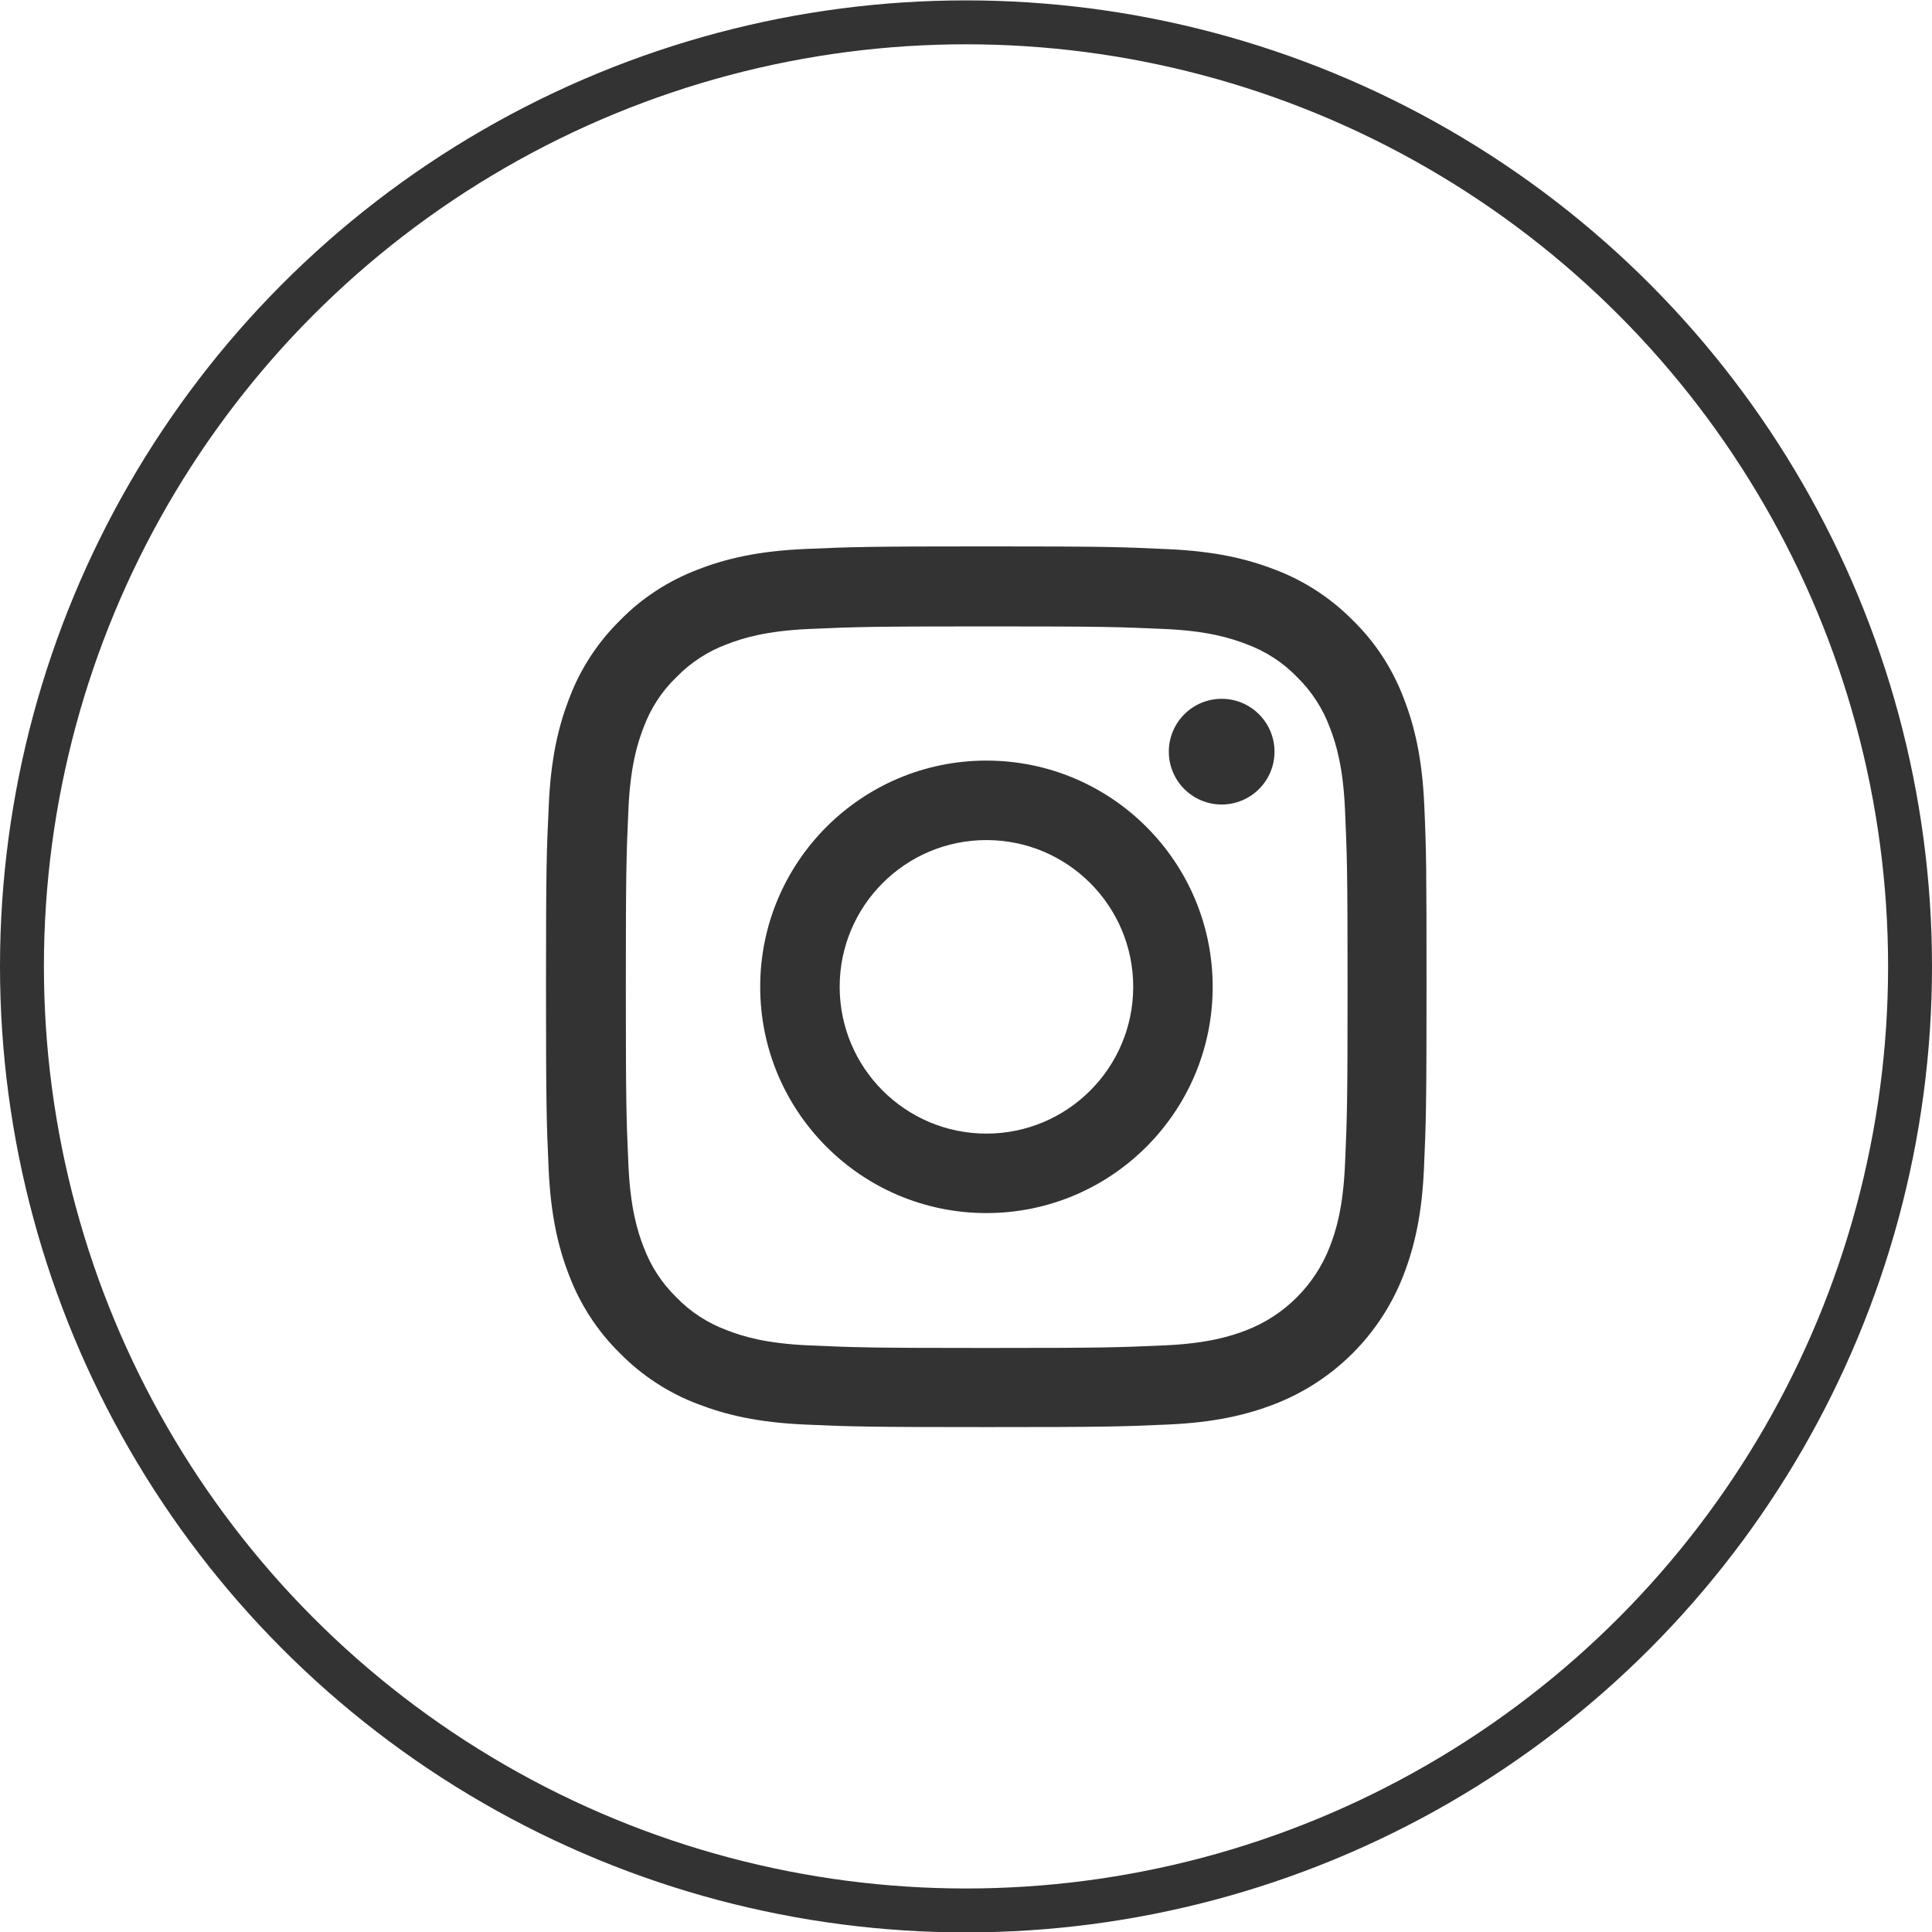 <svg width="44" height="44" viewBox="0 0 44 44" fill="none" xmlns="http://www.w3.org/2000/svg">
<circle cx="22" cy="22.009" r="21.5" stroke="#333333"/>
<path d="M32.437 18.341C32.39 17.275 32.218 16.543 31.971 15.908C31.716 15.234 31.325 14.63 30.811 14.129C30.31 13.62 29.702 13.224 29.036 12.973C28.398 12.726 27.669 12.554 26.603 12.507C25.529 12.456 25.189 12.444 22.465 12.444C19.742 12.444 19.401 12.456 18.332 12.503C17.266 12.55 16.533 12.722 15.899 12.969C15.225 13.224 14.621 13.616 14.12 14.129C13.61 14.63 13.215 15.238 12.964 15.904C12.717 16.543 12.545 17.271 12.498 18.337C12.447 19.411 12.435 19.752 12.435 22.475C12.435 25.198 12.447 25.539 12.494 26.608C12.541 27.674 12.713 28.407 12.96 29.042C13.215 29.716 13.61 30.319 14.12 30.821C14.621 31.33 15.229 31.726 15.895 31.977C16.533 32.223 17.262 32.396 18.328 32.443C19.398 32.49 19.738 32.501 22.462 32.501C25.185 32.501 25.526 32.49 26.595 32.443C27.661 32.396 28.394 32.223 29.029 31.977C30.377 31.455 31.442 30.39 31.963 29.042C32.21 28.403 32.383 27.674 32.43 26.608C32.477 25.539 32.488 25.198 32.488 22.475C32.488 19.752 32.484 19.411 32.437 18.341ZM30.631 26.53C30.588 27.51 30.424 28.039 30.286 28.391C29.949 29.265 29.256 29.959 28.382 30.296C28.029 30.433 27.497 30.597 26.521 30.64C25.463 30.687 25.146 30.699 22.47 30.699C19.793 30.699 19.472 30.687 18.418 30.64C17.438 30.597 16.909 30.433 16.557 30.296C16.122 30.135 15.726 29.88 15.405 29.547C15.072 29.222 14.817 28.83 14.656 28.395C14.519 28.043 14.355 27.51 14.312 26.534C14.265 25.476 14.253 25.159 14.253 22.483C14.253 19.806 14.265 19.485 14.312 18.431C14.355 17.452 14.519 16.923 14.656 16.57C14.817 16.135 15.072 15.739 15.409 15.418C15.734 15.085 16.126 14.83 16.561 14.67C16.913 14.533 17.446 14.368 18.422 14.325C19.48 14.278 19.797 14.266 22.473 14.266C25.153 14.266 25.471 14.278 26.525 14.325C27.504 14.368 28.033 14.533 28.386 14.67C28.821 14.83 29.217 15.085 29.538 15.418C29.871 15.743 30.126 16.135 30.286 16.57C30.424 16.923 30.588 17.455 30.631 18.431C30.678 19.489 30.69 19.806 30.69 22.483C30.69 25.159 30.678 25.472 30.631 26.53Z" fill="#333333"/>
<path d="M22.465 17.322C19.621 17.322 17.313 19.63 17.313 22.474C17.313 25.319 19.621 27.627 22.465 27.627C25.31 27.627 27.618 25.319 27.618 22.474C27.618 19.63 25.31 17.322 22.465 17.322ZM22.465 25.817C20.62 25.817 19.123 24.32 19.123 22.474C19.123 20.629 20.62 19.132 22.465 19.132C24.311 19.132 25.808 20.629 25.808 22.474C25.808 24.32 24.311 25.817 22.465 25.817Z" fill="#333333"/>
<path d="M29.026 17.119C29.026 17.783 28.487 18.322 27.823 18.322C27.158 18.322 26.619 17.783 26.619 17.119C26.619 16.454 27.158 15.915 27.823 15.915C28.487 15.915 29.026 16.454 29.026 17.119Z" fill="#333333"/>
</svg>
